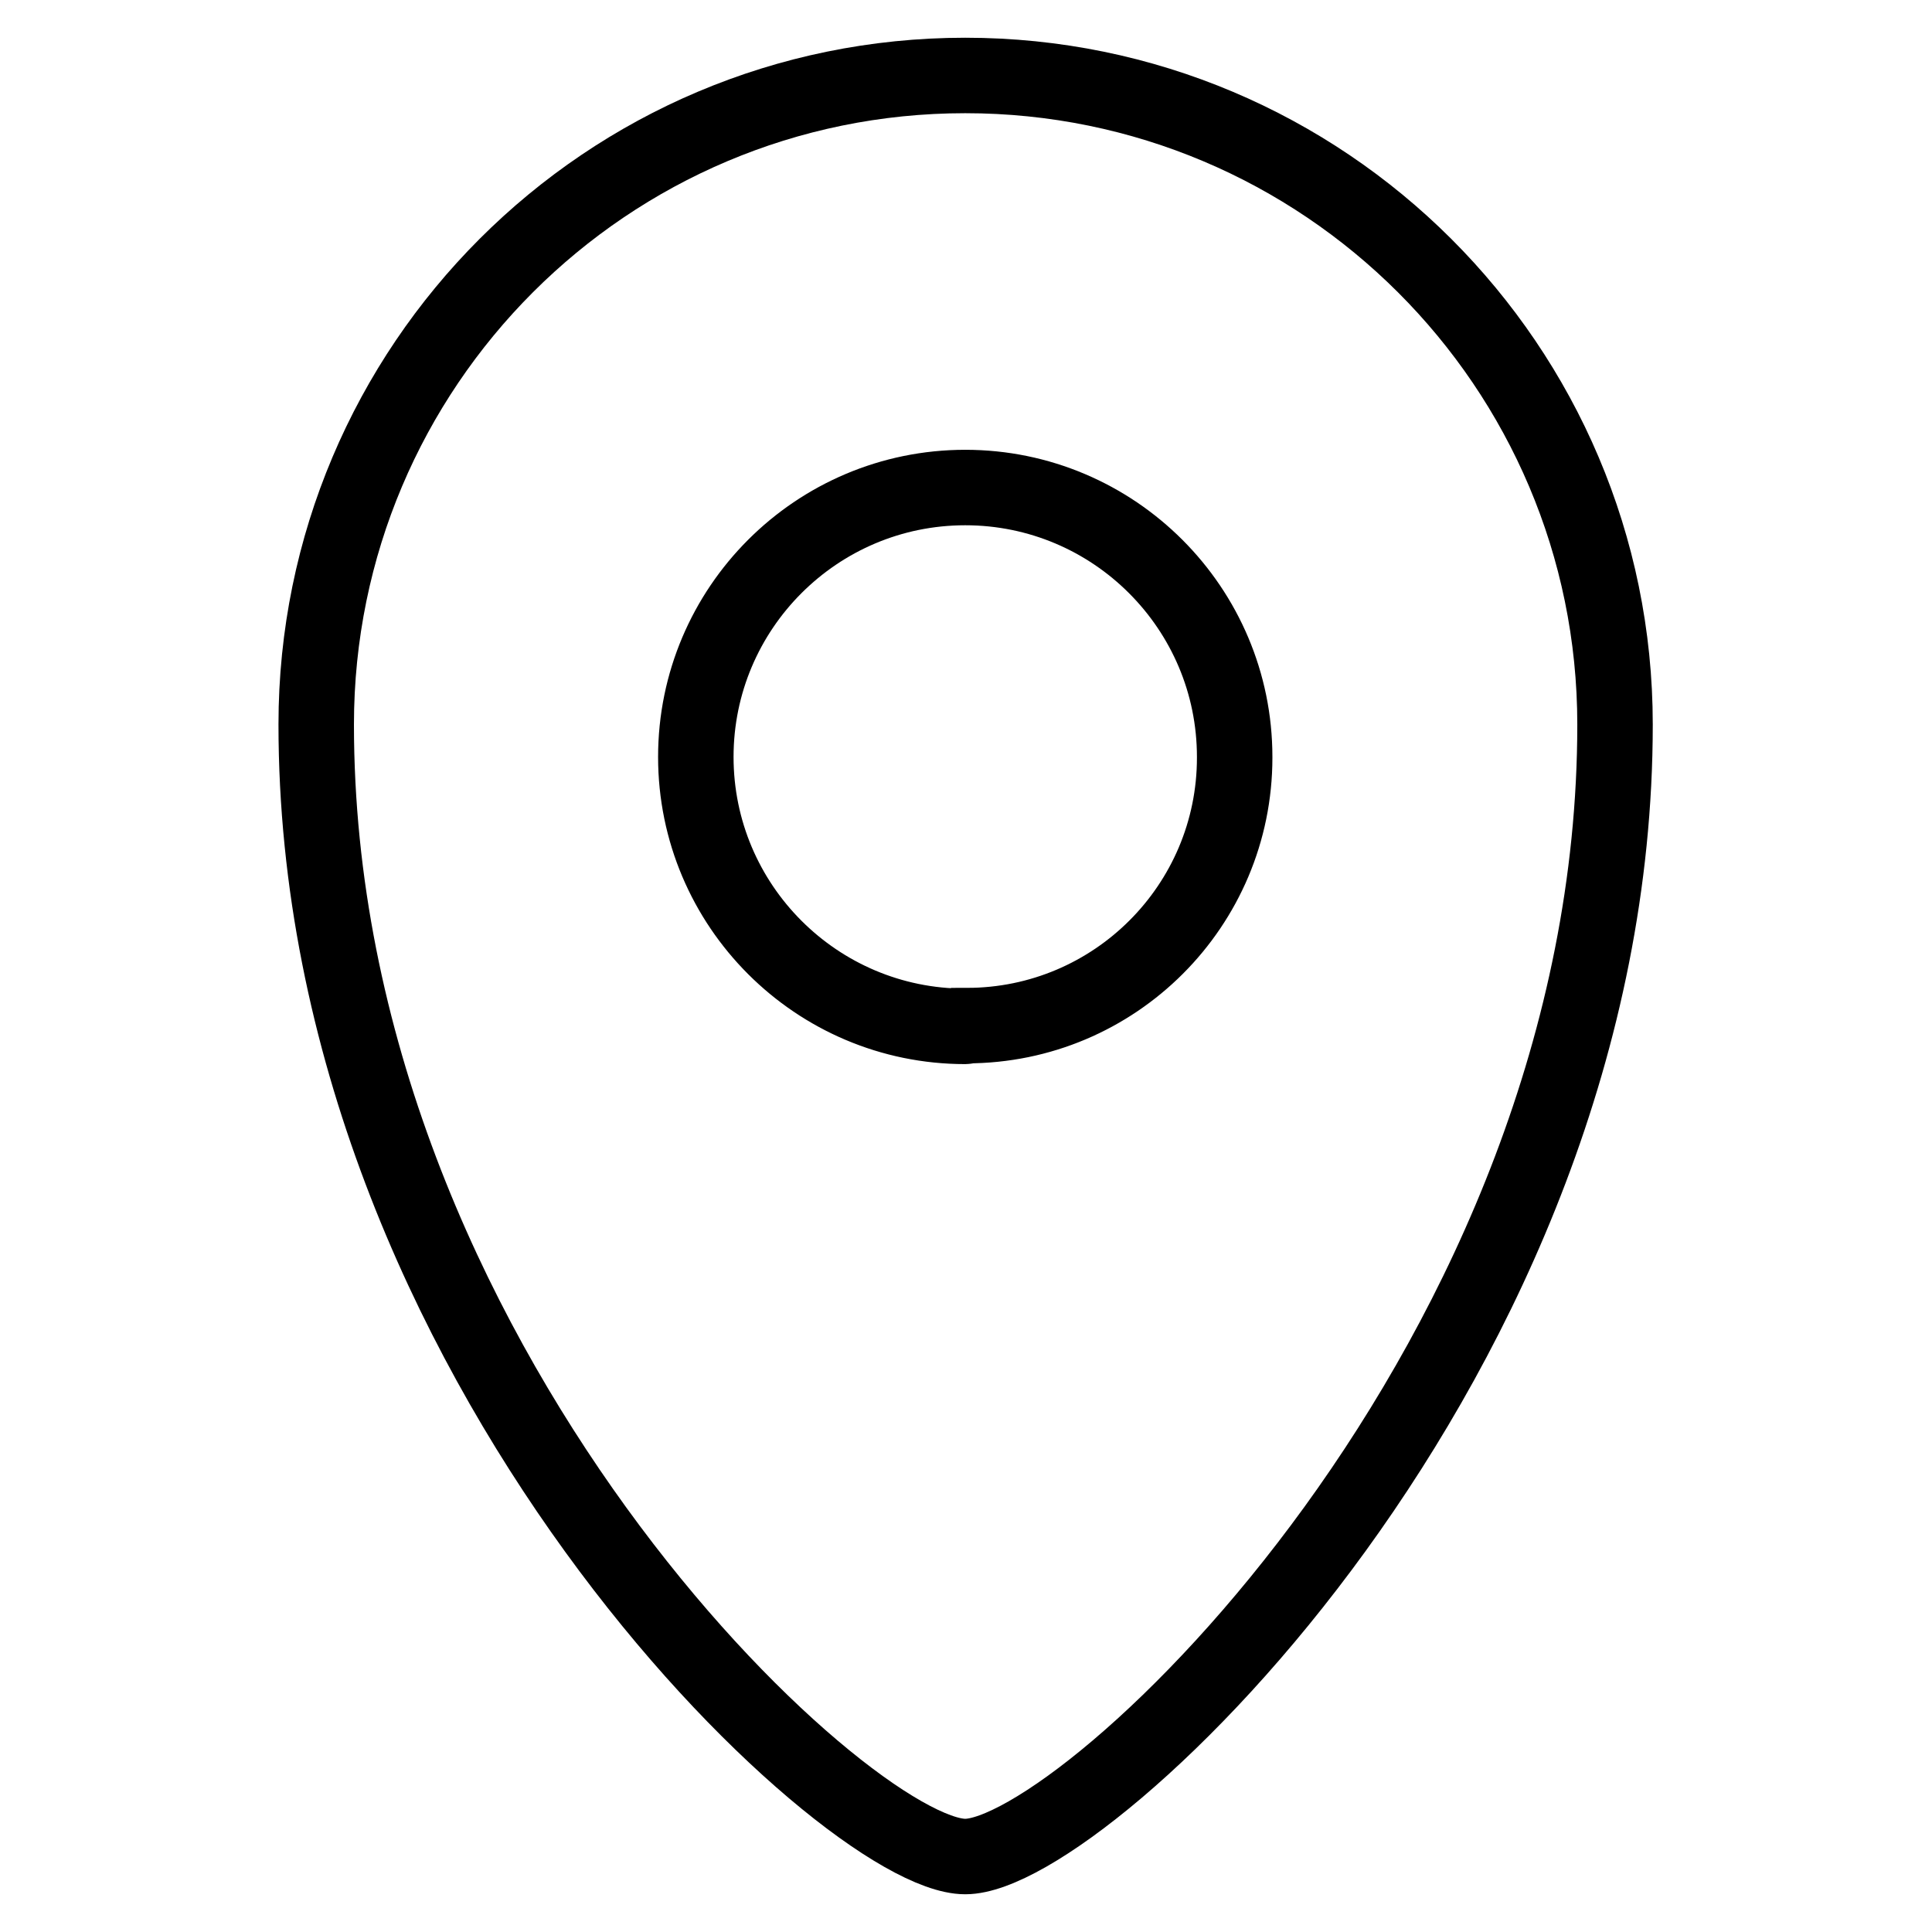 <?xml version="1.0" encoding="utf-8"?>
<!-- Svg Vector Icons : http://www.onlinewebfonts.com/icon -->
<!DOCTYPE svg PUBLIC "-//W3C//DTD SVG 1.1//EN" "http://www.w3.org/Graphics/SVG/1.1/DTD/svg11.dtd">
<svg version="1.1" xmlns="http://www.w3.org/2000/svg" xmlns:xlink="http://www.w3.org/1999/xlink" x="0px" y="0px" viewBox="0 0 256 256" enable-background="new 0 0 256 256" xml:space="preserve">
<g> <path stroke-width="10" fill-opacity="0" stroke="#000000"  d="M127.9,10c-47.5,0-86,38.5-86,86c0,84.5,70.1,150,86,150c15.9,0,86.1-65.8,86.1-150 C214,48.5,175.4,10,127.9,10z M127.9,136c-19.7,0-35.7-16-35.7-35.7c0-19.7,16-35.7,35.7-35.7s35.7,16,35.7,35.7c0,0,0,0.1,0,0.1 c0,19.6-15.9,35.5-35.5,35.5C128,136,128,136,127.9,136z"/></g>
</svg>